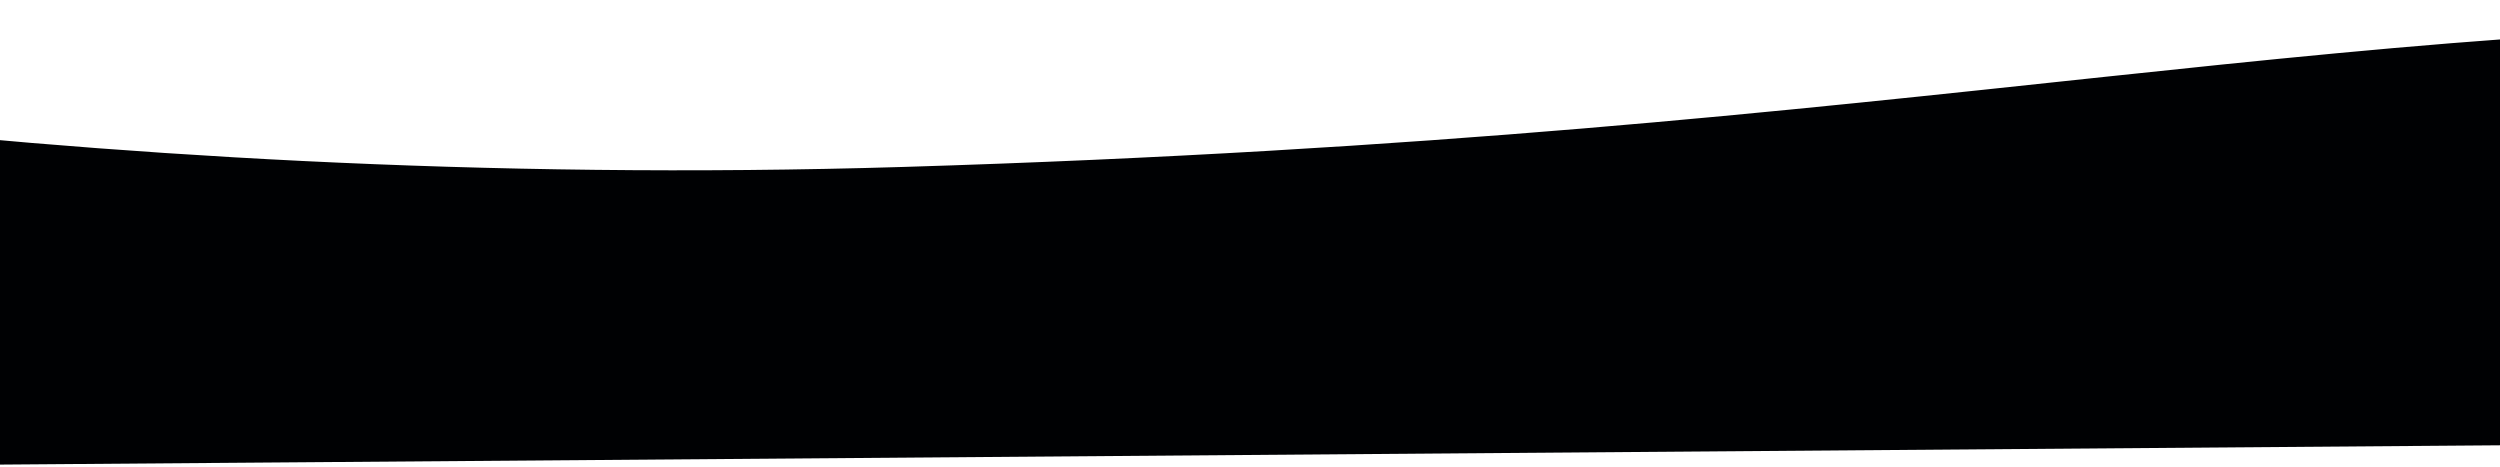 <svg width="1440" height="269" viewBox="0 0 1440 269" fill="none" xmlns="http://www.w3.org/2000/svg">
<path d="M520.29 96.658C36.343 111.396 -370.88 38.844 -513.998 0.726L-601.489 129.287L-115.29 268L1717.62 253.846C1870.77 178.211 2094.02 24.63 1761.89 15.384C1346.71 3.826 1125.22 78.235 520.29 96.658Z" fill="#000103" stroke="#000103"/>
</svg>
